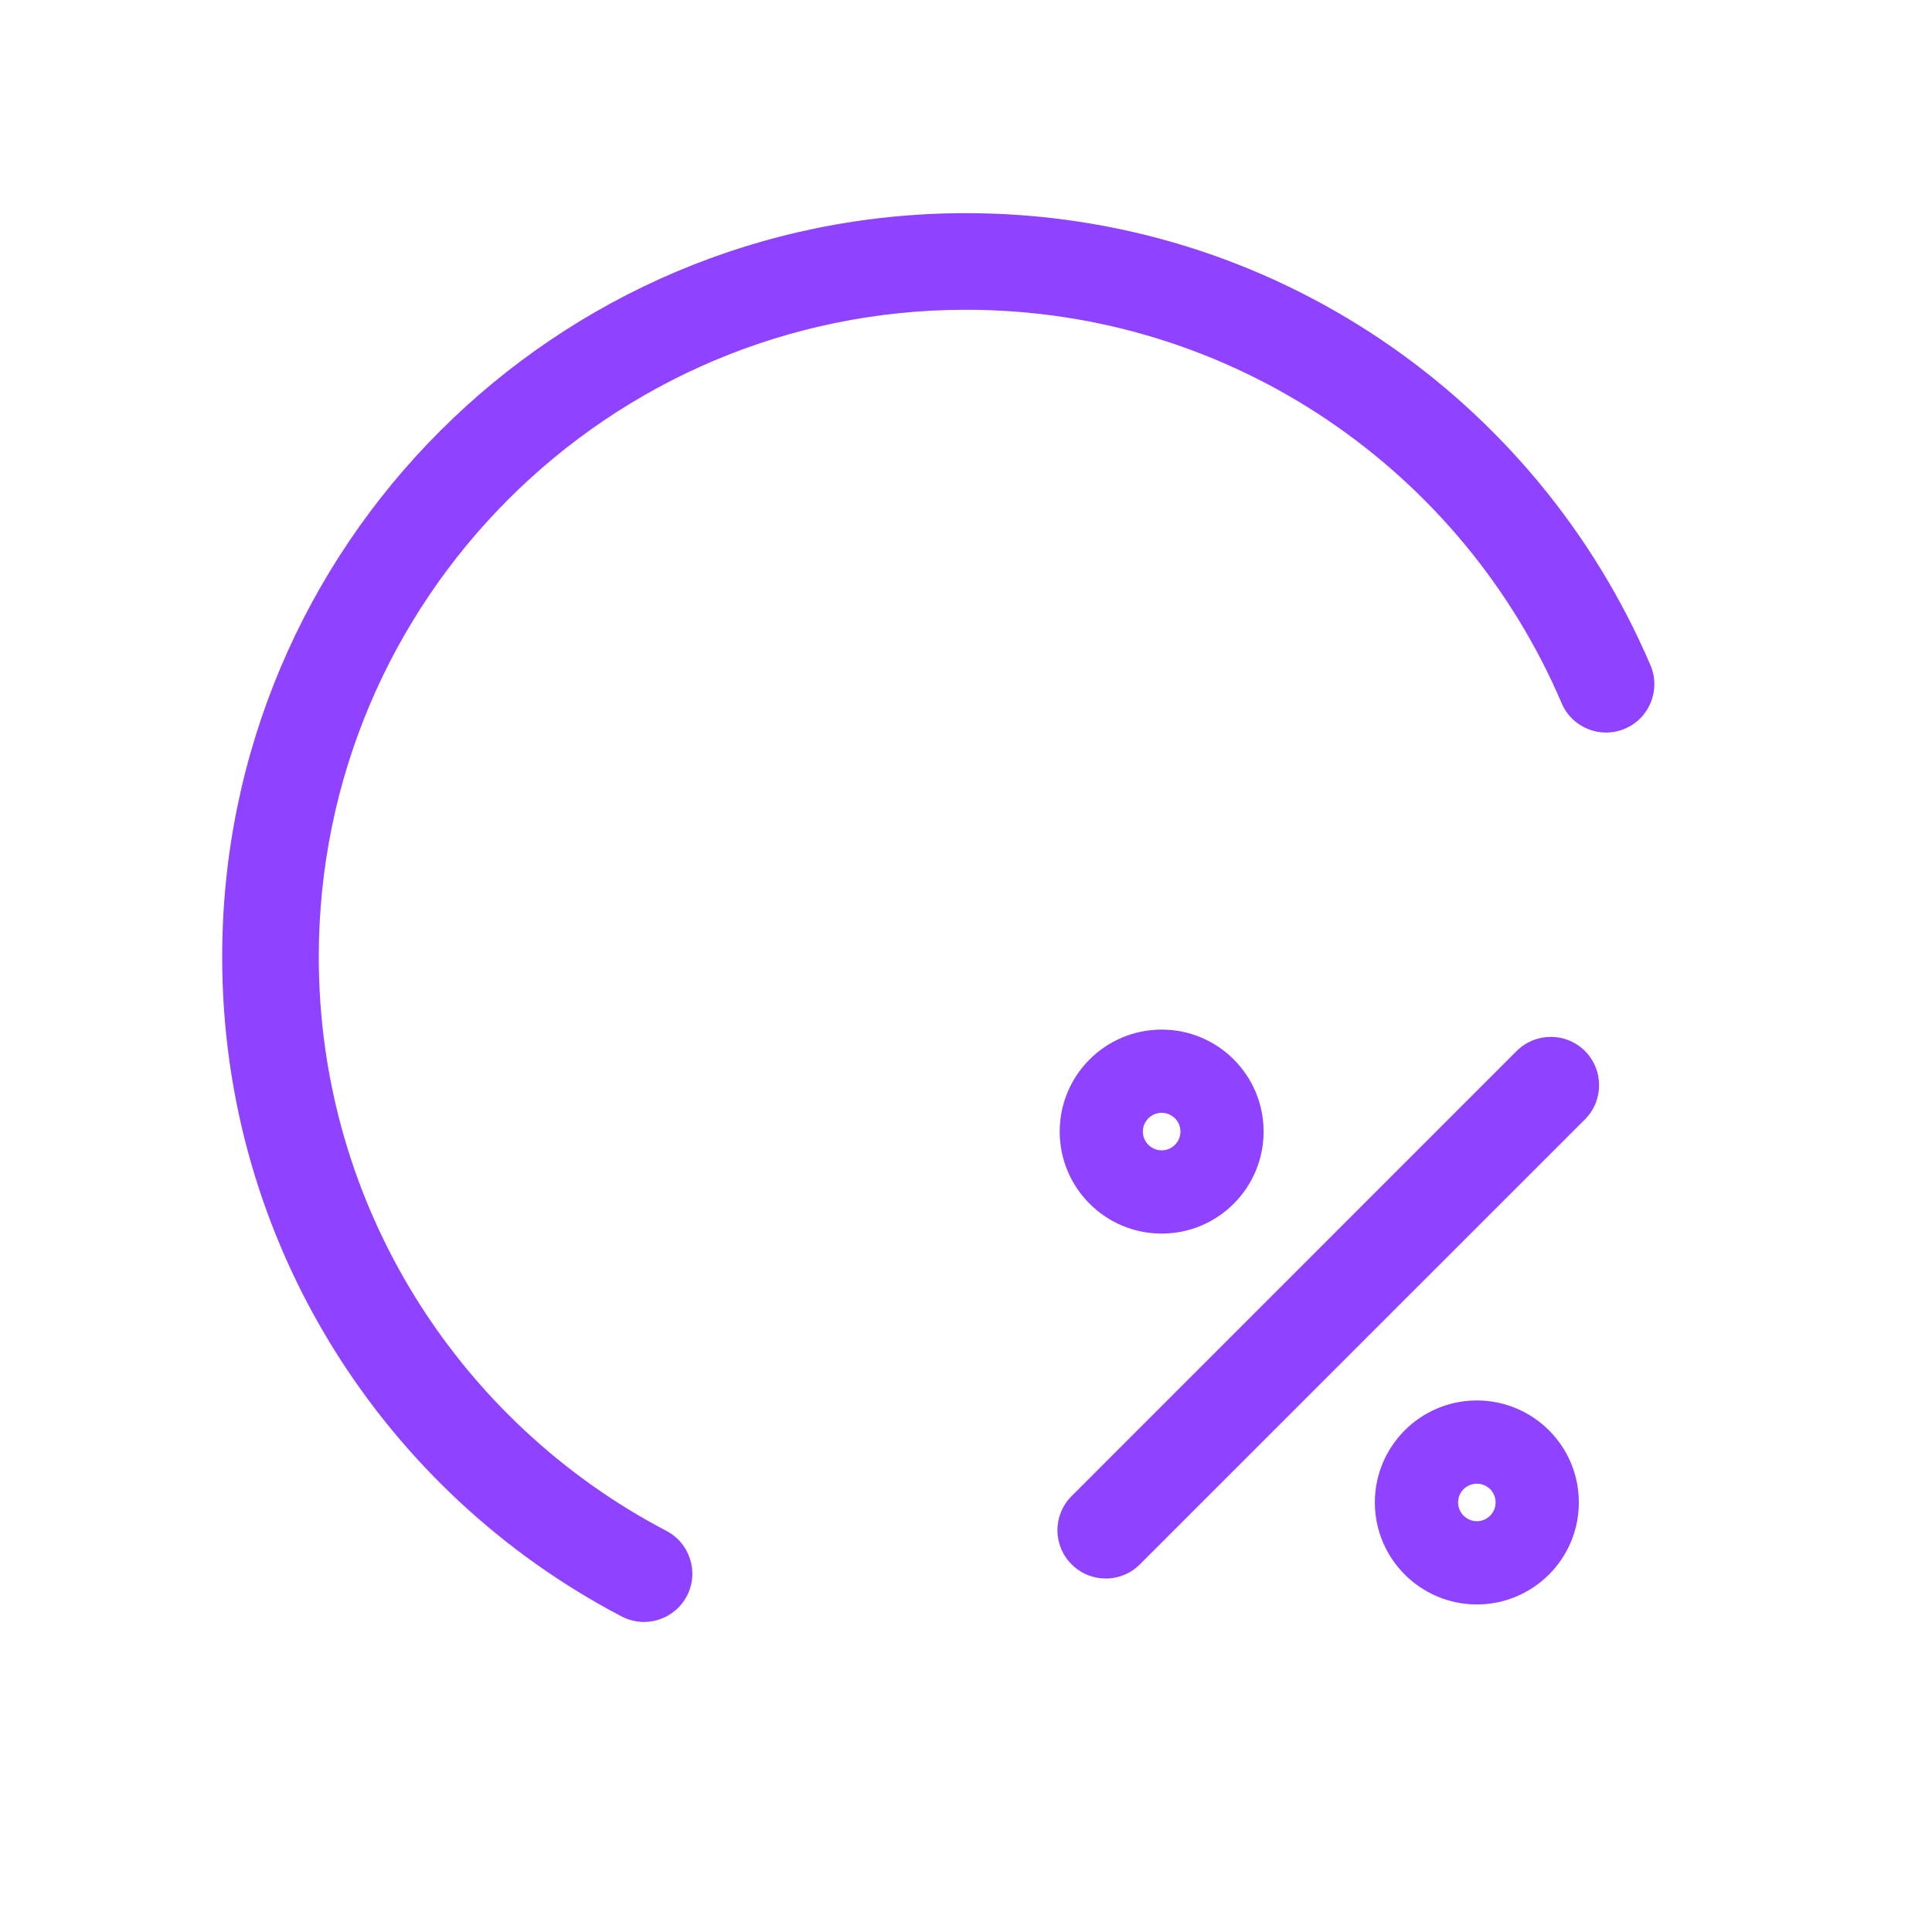 <?xml version="1.0" encoding="UTF-8"?> <svg xmlns="http://www.w3.org/2000/svg" width="24" height="24" viewBox="0 0 24 24" fill="none"><path fill-rule="evenodd" clip-rule="evenodd" d="M12 2.648C6.897 2.648 2.76 6.785 2.76 11.888C2.76 15.449 4.774 18.538 7.722 20.08C8.016 20.234 8.378 20.12 8.532 19.827C8.686 19.533 8.572 19.171 8.278 19.017C5.71 17.673 3.96 14.985 3.96 11.888C3.96 7.447 7.56 3.848 12 3.848C15.321 3.848 18.172 5.861 19.399 8.735C19.529 9.04 19.881 9.182 20.186 9.052C20.491 8.922 20.633 8.569 20.503 8.265C19.094 4.963 15.818 2.648 12 2.648ZM14.197 14.057C14.197 13.928 14.302 13.824 14.431 13.824C14.559 13.824 14.664 13.928 14.664 14.057C14.664 14.185 14.559 14.29 14.431 14.29C14.302 14.29 14.197 14.185 14.197 14.057ZM15.697 14.057C15.697 14.756 15.13 15.324 14.431 15.324C13.731 15.324 13.164 14.756 13.164 14.057C13.164 13.357 13.731 12.79 14.431 12.79C15.13 12.79 15.697 13.357 15.697 14.057ZM13.312 18.585C13.077 18.819 13.077 19.199 13.312 19.433C13.546 19.668 13.926 19.668 14.16 19.433L19.689 13.905C19.923 13.671 19.923 13.291 19.689 13.056C19.454 12.822 19.075 12.822 18.84 13.056L13.312 18.585ZM18.346 18.431C18.218 18.431 18.113 18.535 18.113 18.664C18.113 18.792 18.218 18.897 18.346 18.897C18.475 18.897 18.579 18.792 18.579 18.664C18.579 18.535 18.475 18.431 18.346 18.431ZM18.346 19.931C19.046 19.931 19.613 19.363 19.613 18.664C19.613 17.964 19.046 17.397 18.346 17.397C17.647 17.397 17.079 17.964 17.079 18.664C17.079 19.363 17.647 19.931 18.346 19.931Z" fill="#8F42FF"></path></svg> 